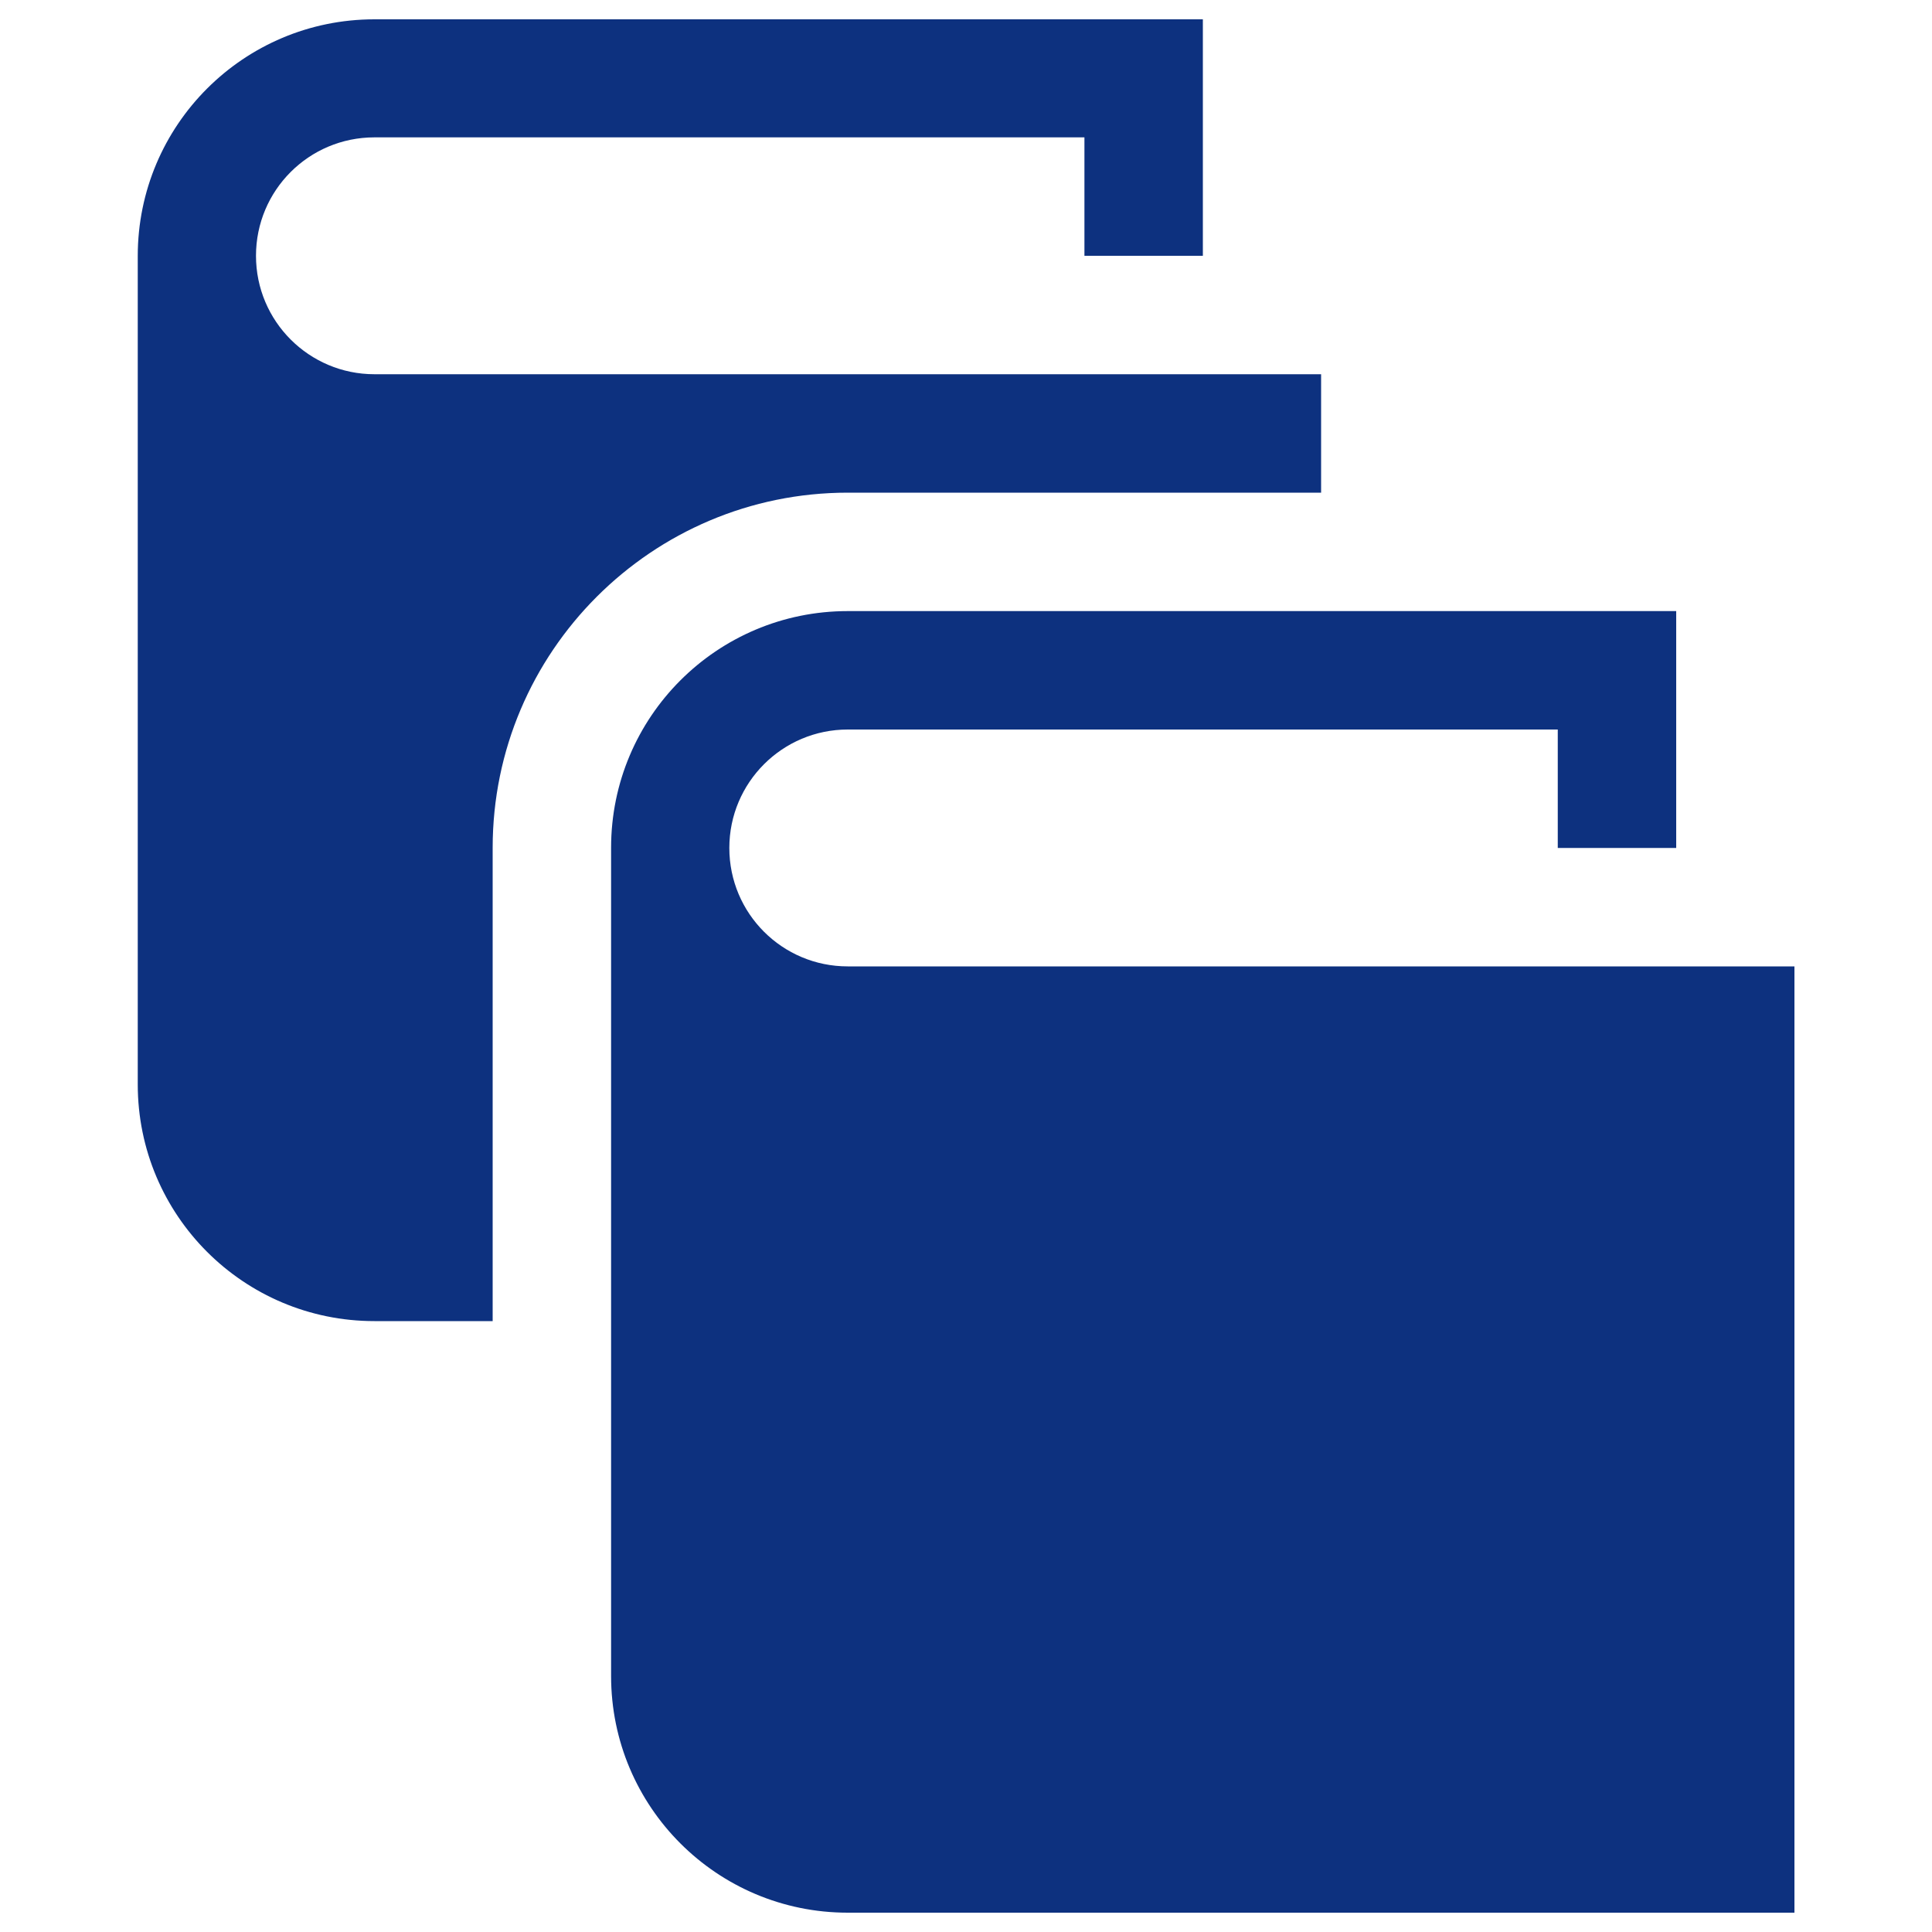 <?xml version="1.0" encoding="utf-8"?>
<!-- Svg Vector Icons : http://www.onlinewebfonts.com/icon -->
<!DOCTYPE svg PUBLIC "-//W3C//DTD SVG 1.1//EN" "http://www.w3.org/Graphics/SVG/1.1/DTD/svg11.dtd">
<svg version="1.1" fill='#0d317f' xmlns="http://www.w3.org/2000/svg" xmlns:xlink="http://www.w3.org/1999/xlink" x="0px" y="0px" viewBox="0 0 1000 1000" enable-background="new 0 0 1000 1000" xml:space="preserve">
<g><g><path d="M928.8,500v490h-490c-67.7,0-122.5-54.8-122.5-122.5V438.8c0-67.7,54.8-122.5,122.5-122.5h428.8v61.3v61.3h-61.3v-61.3H438.8c-33.8,0-61.3,27.4-61.3,61.3c0,33.9,27.4,61.3,61.3,61.3H928.8z M255,438.8C255,337.4,337.4,255,438.8,255h245v-61.3h-490c-33.8,0-61.3-27.4-61.3-61.3s27.4-61.3,61.3-61.3h367.5v61.3h61.3V71.3V10H193.8C126.1,10,71.3,64.8,71.3,132.5v428.8c0,67.7,54.8,122.5,122.5,122.5H255V438.8z"/></g><g></g><g></g><g></g><g></g><g></g><g></g><g></g><g></g><g></g><g></g><g></g><g></g><g></g><g></g><g></g></g>
</svg>